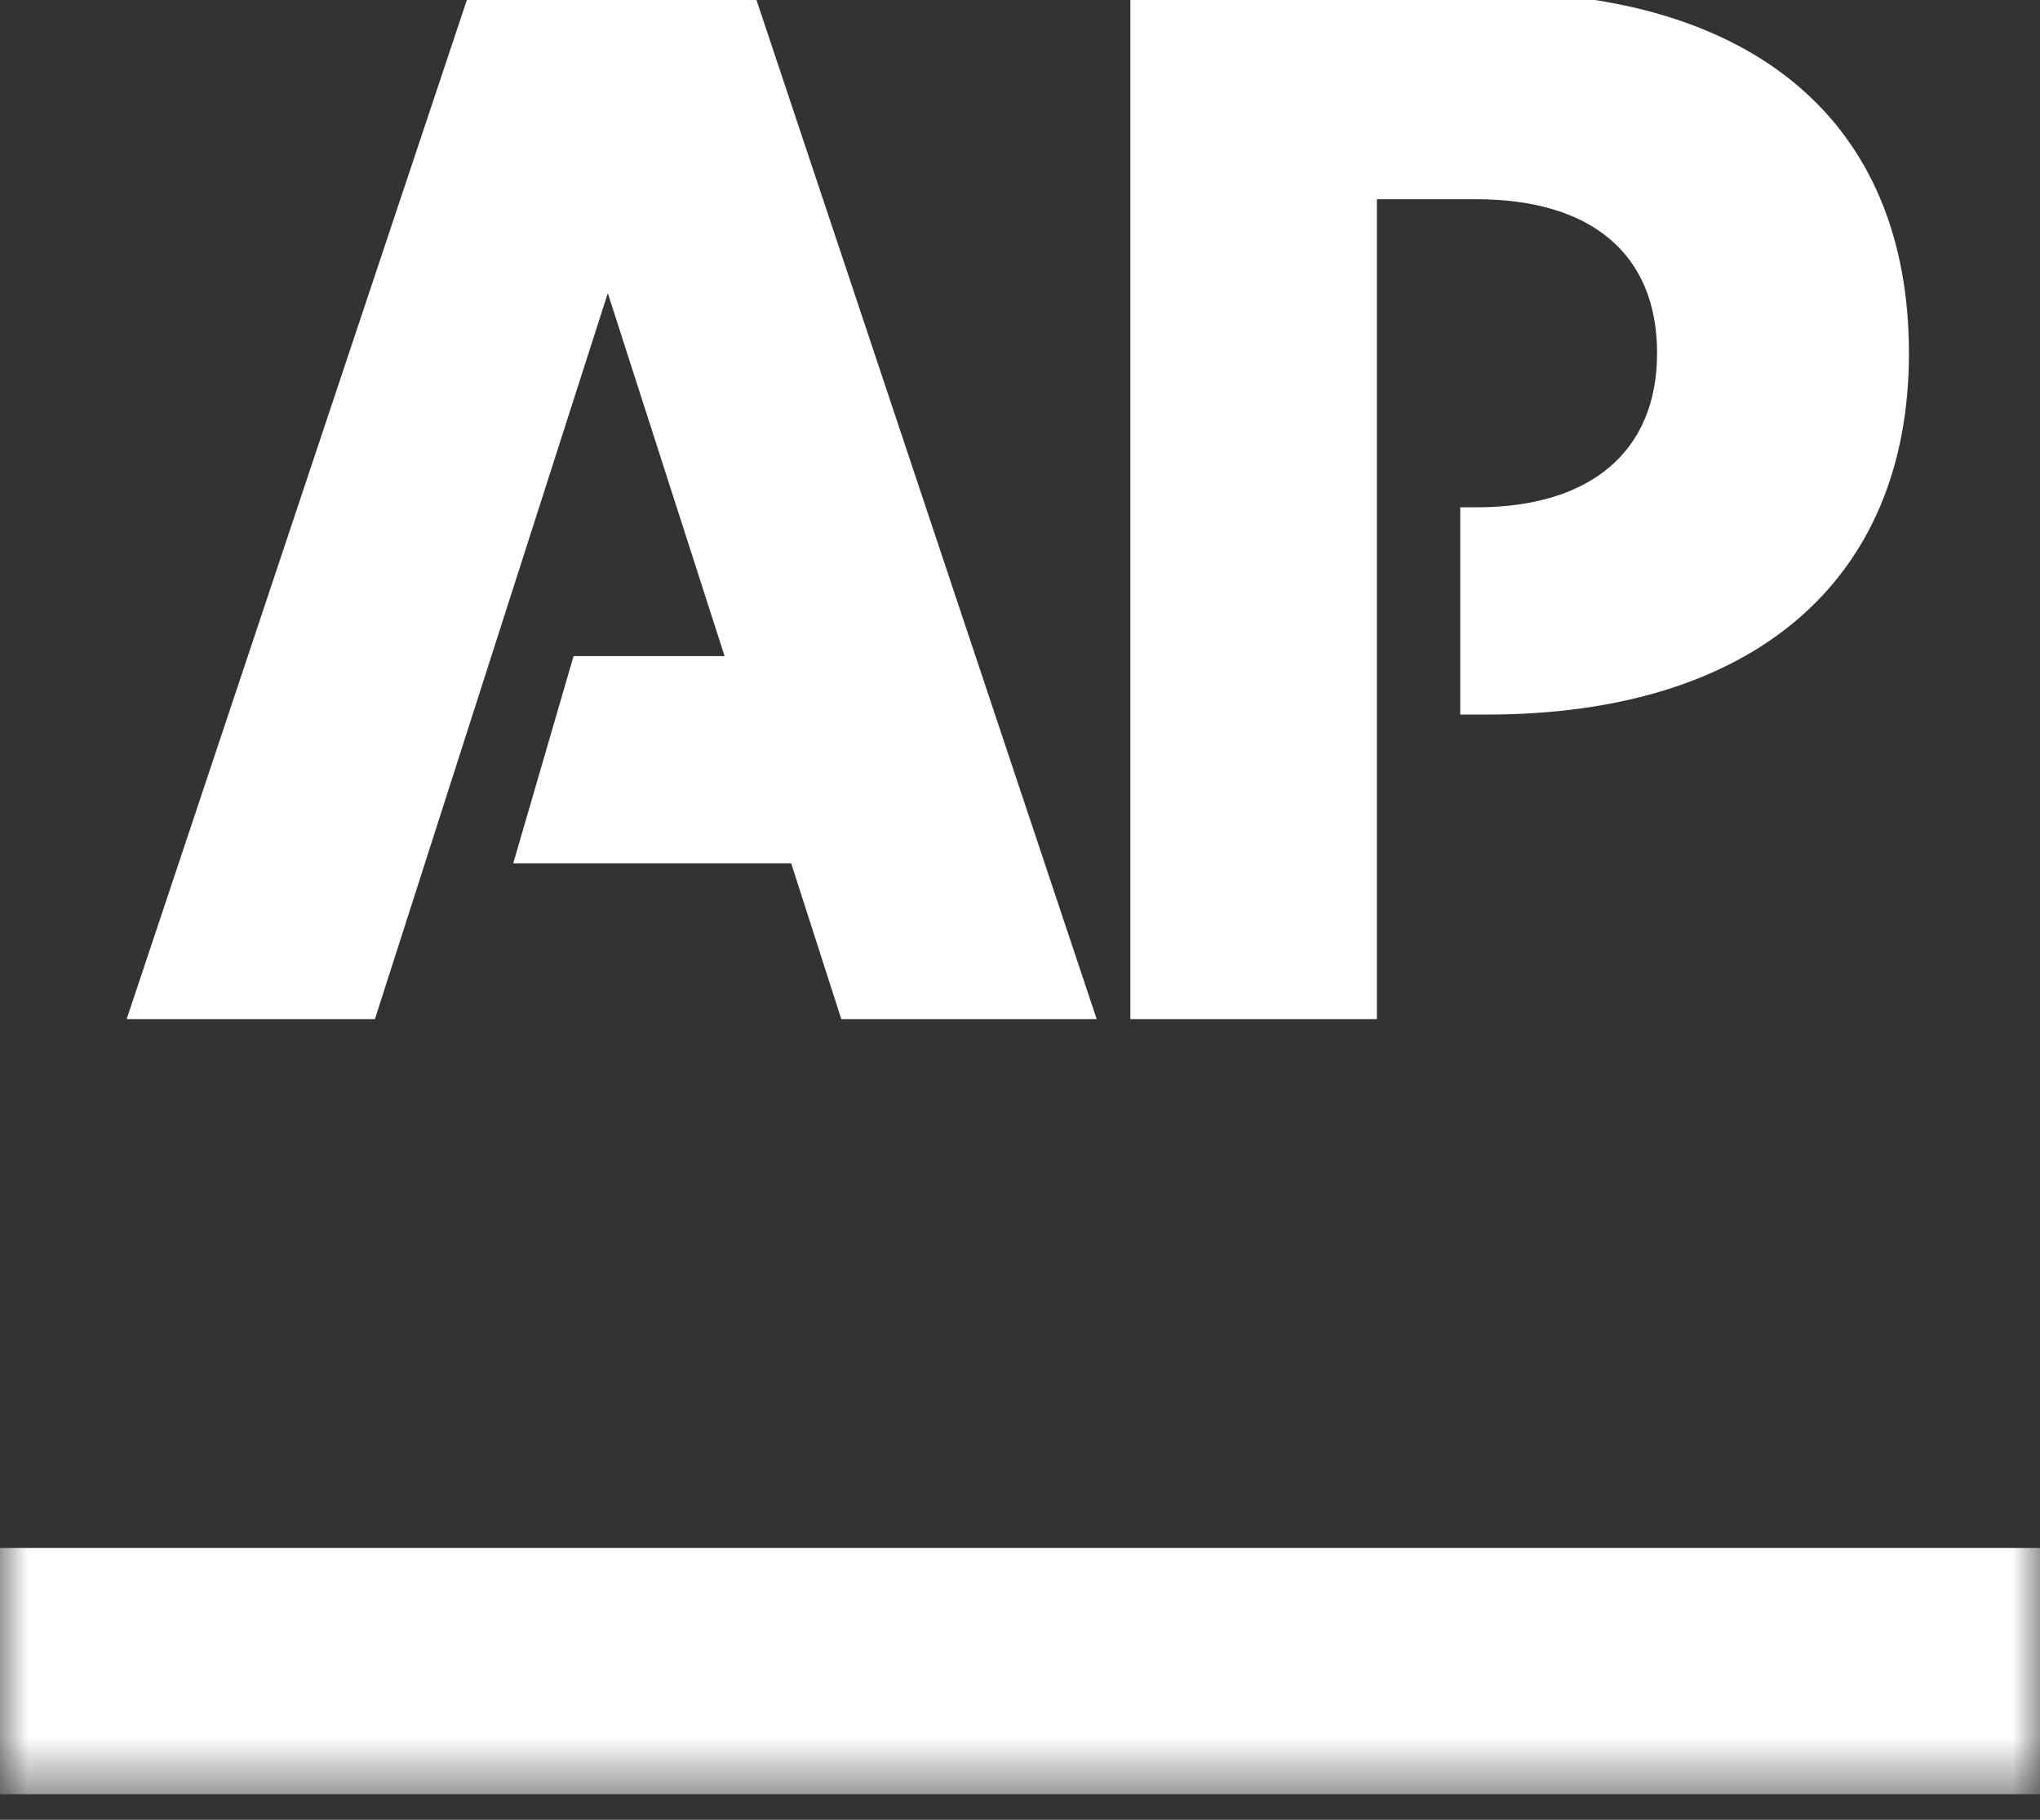 <svg xmlns="http://www.w3.org/2000/svg" fill="none" viewBox="0 0 37 33" height="33" width="37">
<rect x="0" y="0" width="37" height="33" fill="#333333" stroke="none"/>
<g clip-path="url(#clip0_360_65301)">
<mask height="44" width="37" y="-11" x="0" maskUnits="userSpaceOnUse" style="mask-type:luminance" id="mask0_360_65301">
<path fill="white" d="M0 32.53H37V-10.225H0V32.53Z"></path>
</mask>
<g mask="url(#mask0_360_65301)">
<path fill="white" d="M0 28.071H37V32.536H0L0 28.071Z" clip-rule="evenodd" fill-rule="evenodd"></path>
</g>
<path fill="white" d="M8.516 -0.145L2.297 18.481H6.8L11.024 5.316L13.142 11.898H10.403L9.309 15.655H14.35L15.259 18.481H19.891L13.672 -0.145H8.516ZM26.967 -0.145H20.502V18.481H24.973V3.613H26.775C28.865 3.613 30.055 4.608 30.055 6.406C30.055 8.173 28.865 9.2 26.775 9.2H26.485V12.958H26.967C31.792 12.958 34.623 10.533 34.623 6.406C34.623 2.2 31.792 -0.145 26.967 -0.145Z" clip-rule="evenodd" fill-rule="evenodd"></path>
</g>
<defs>
<clipPath id="clip0_360_65301">
<rect fill="white" height="33" width="37"></rect>
</clipPath>
</defs>
</svg>
